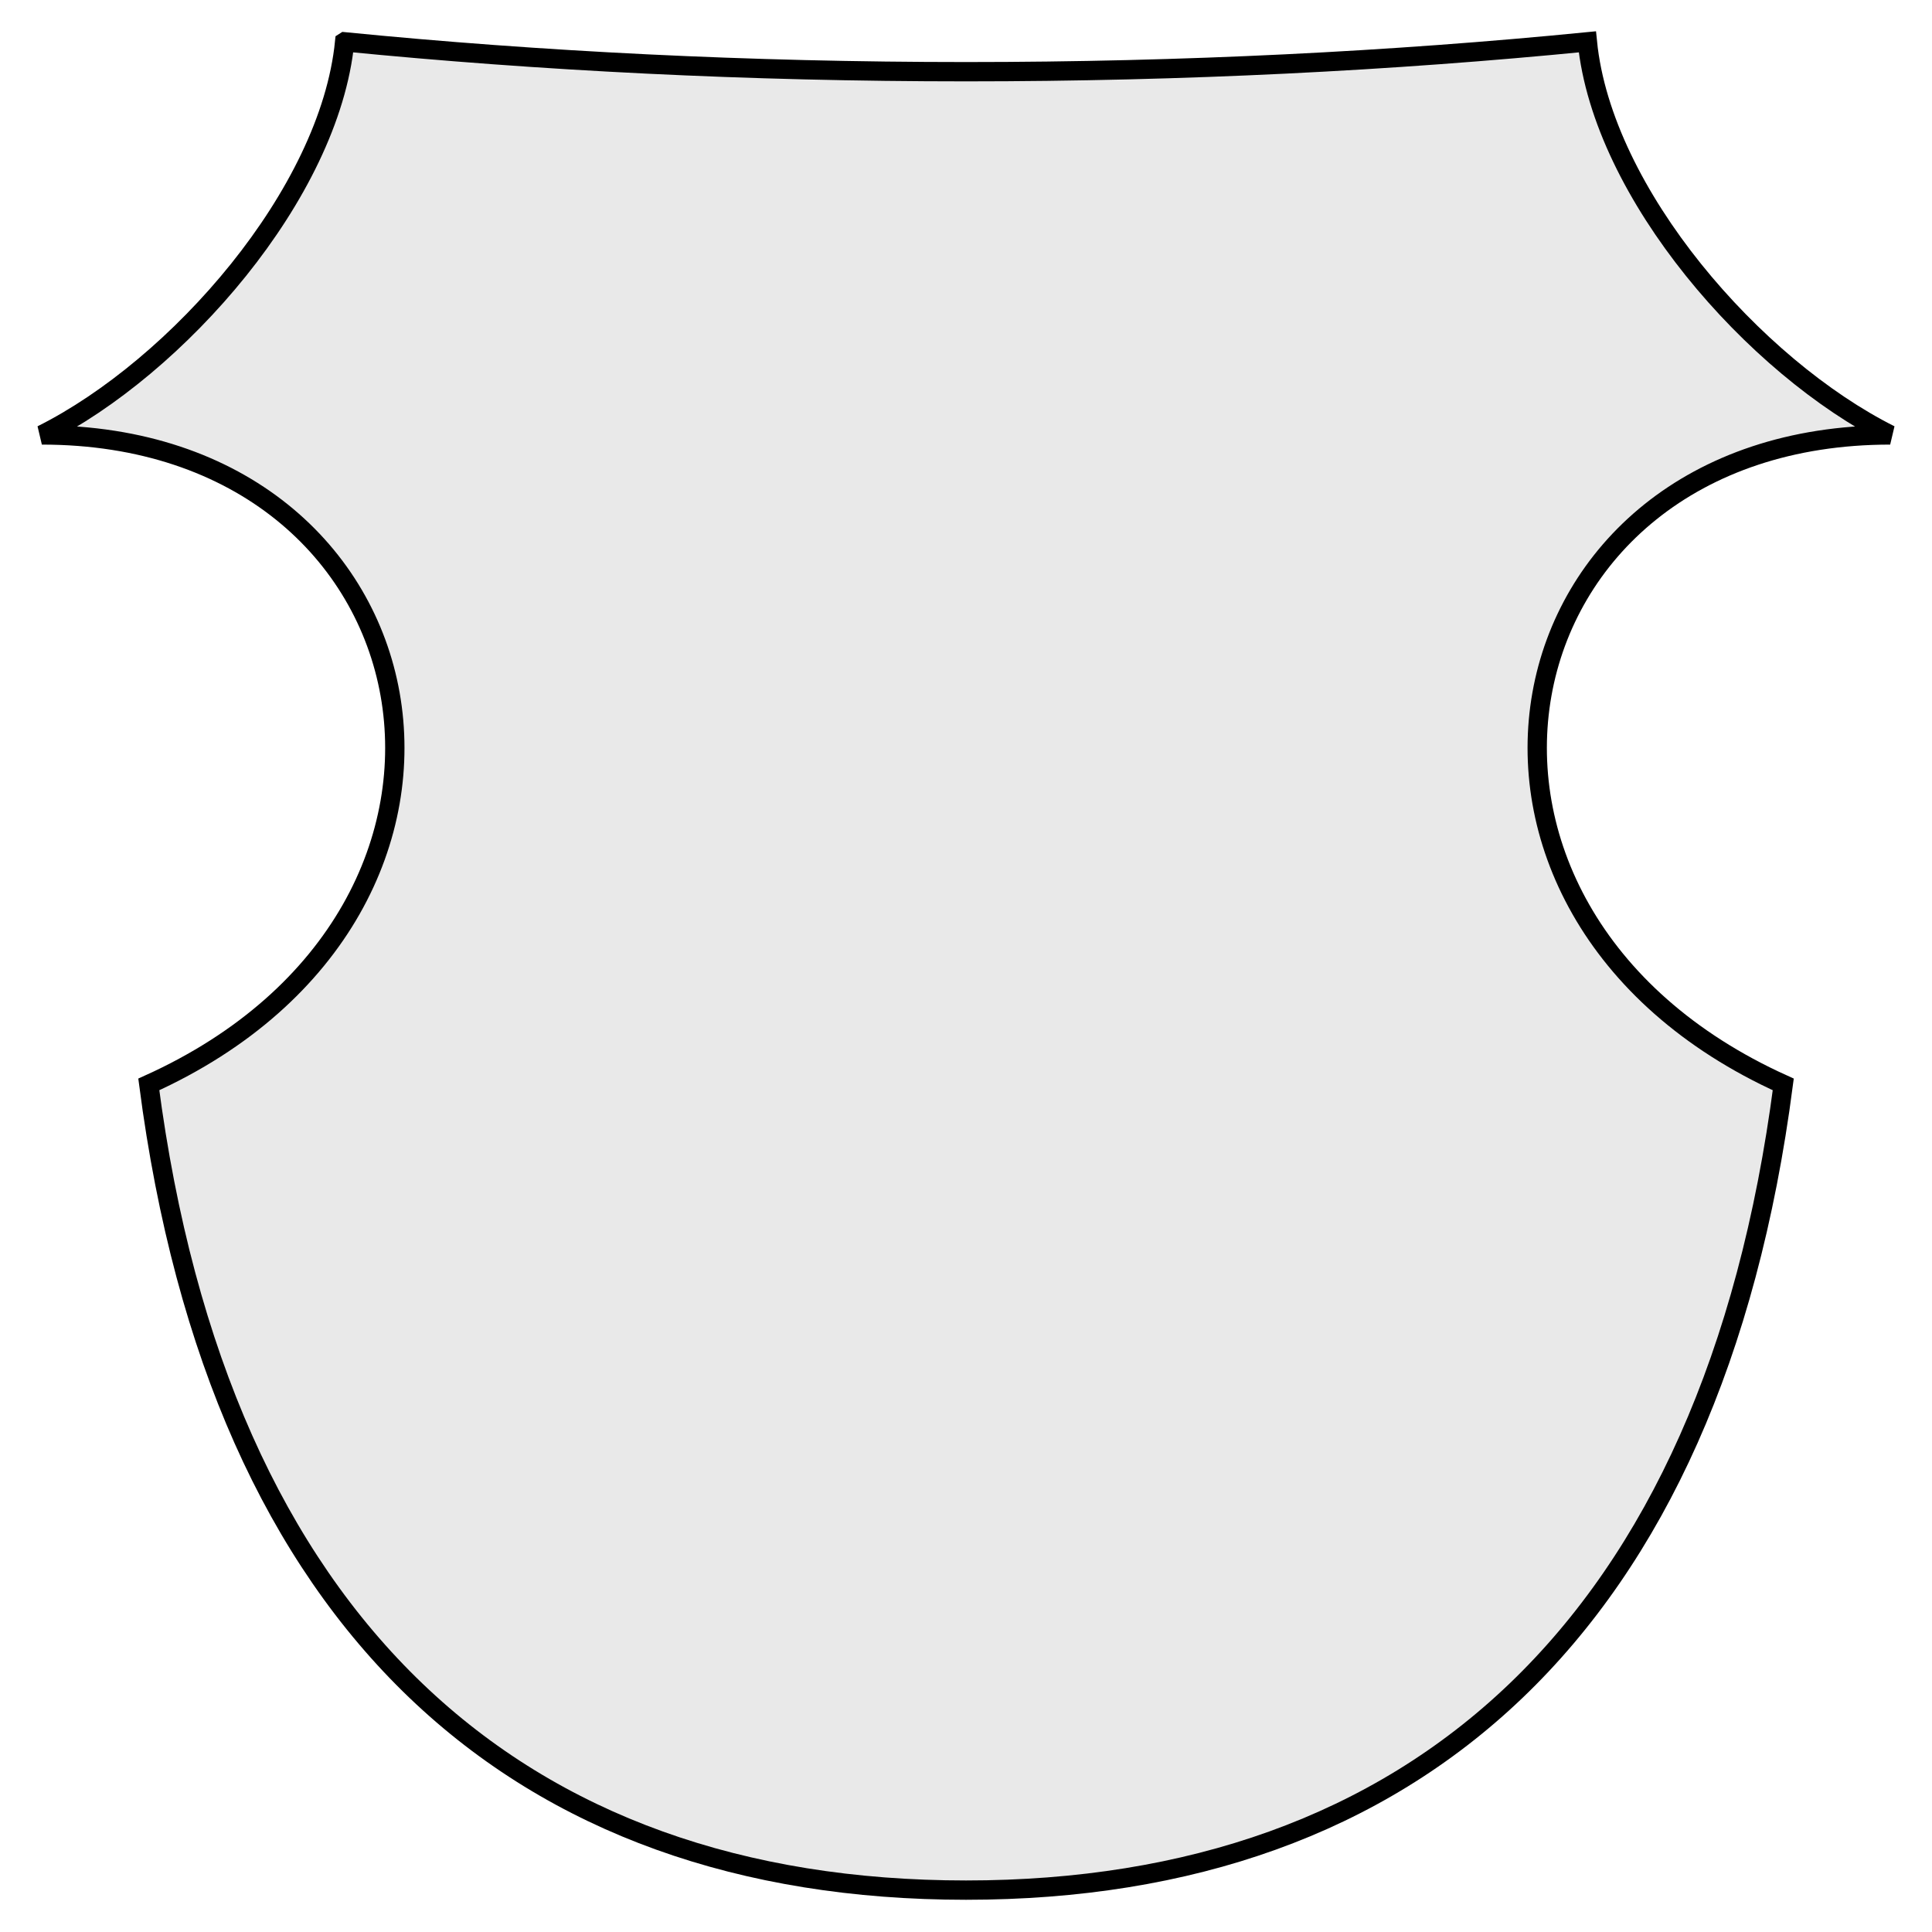 <?xml version="1.0" encoding="UTF-8" standalone="no"?>
<!-- Created with Inkscape (http://www.inkscape.org/) -->
<svg id="svg2" xmlns:rdf="http://www.w3.org/1999/02/22-rdf-syntax-ns#" xmlns="http://www.w3.org/2000/svg" height="300" width="300" version="1.1" xmlns:cc="http://creativecommons.org/ns#" xmlns:dc="http://purl.org/dc/elements/1.1/">
 <path id="path2851" d="m53.52 6.5c-2.353 23.612-25.937 50.486-47.02 61.037 62.141 0 76.53 73.783 16.605 100.85 10.981 84.27 57.384 125.11 126.9 125.11 69.51 0 115.91-40.84 126.9-125.11-59.93-27.07-45.54-100.85 16.6-100.85-21.08-10.554-44.67-37.428-47.02-61.04-30.241 2.985-62.674 4.637-96.48 4.637s-66.239-1.651-96.48-4.637z" stroke="#000" stroke-width="3" fill="#e9e9e9"/>
</svg>
